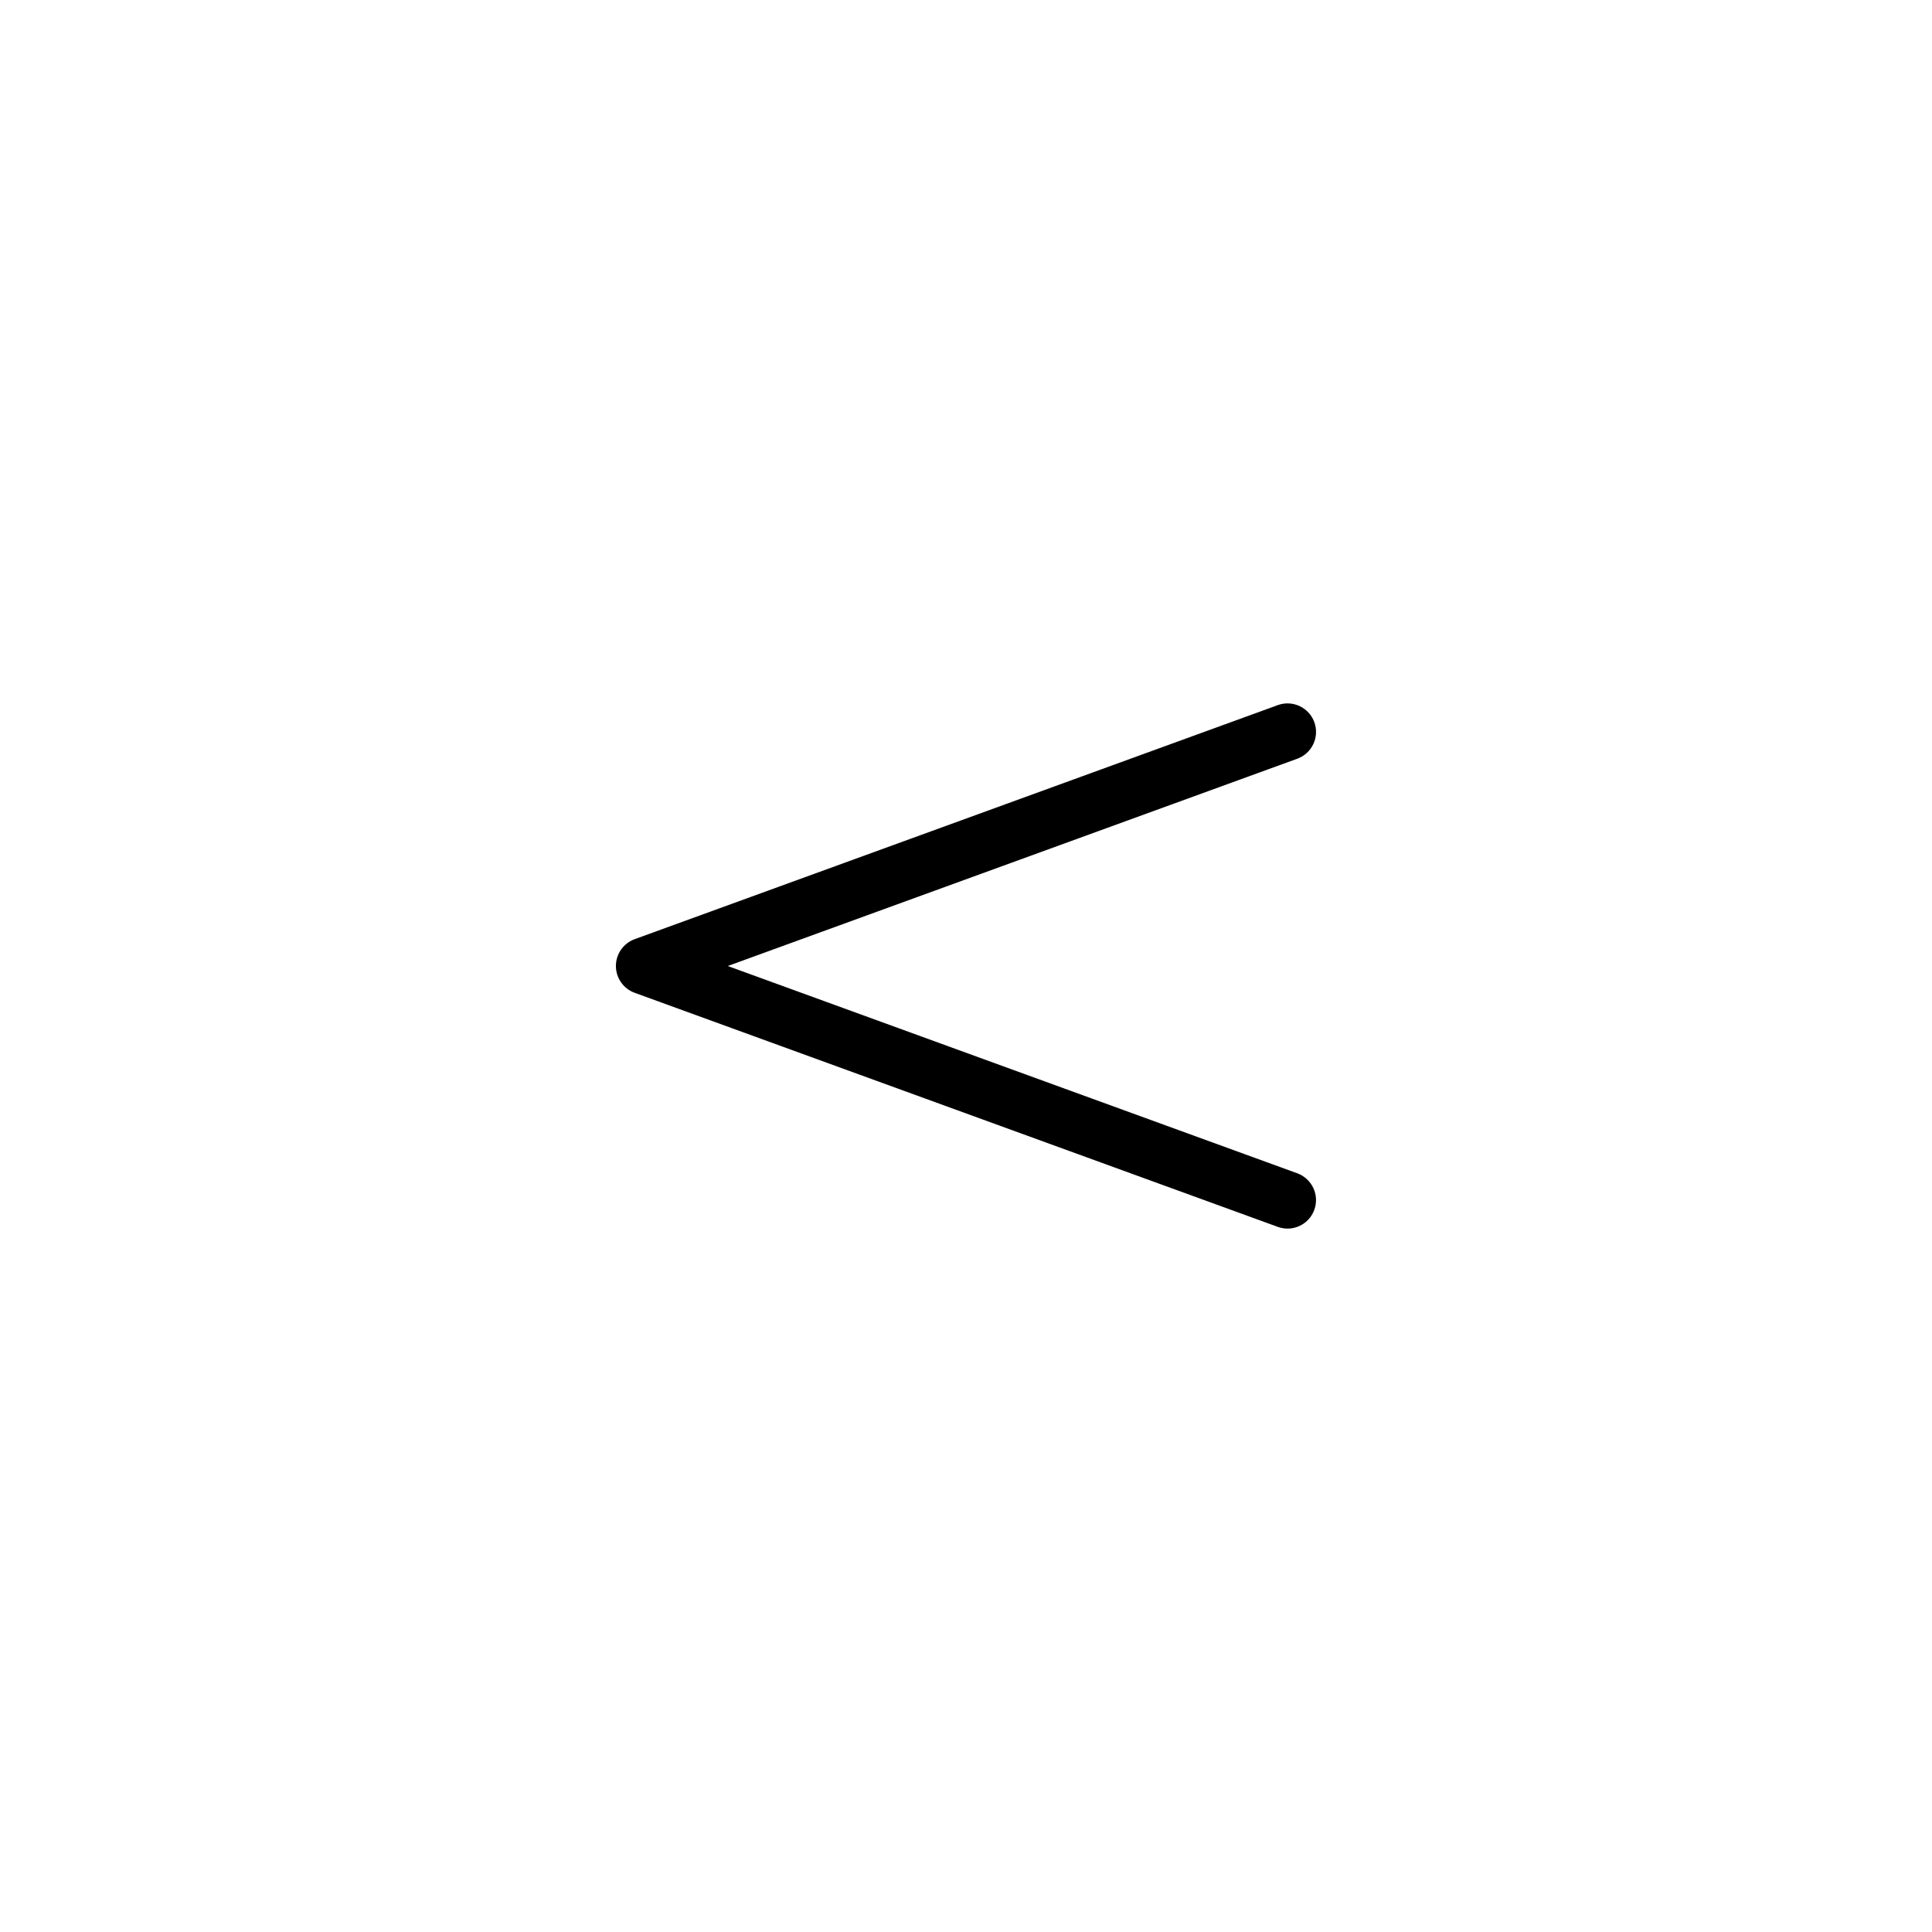 <?xml version="1.0" encoding="UTF-8"?>
<!-- Uploaded to: SVG Repo, www.svgrepo.com, Generator: SVG Repo Mixer Tools -->
<svg fill="#000000" width="800px" height="800px" version="1.1" viewBox="144 144 512 512" xmlns="http://www.w3.org/2000/svg">
 <path d="m485.21 469.59c-0.863 0-1.734-0.145-2.586-0.457l-170.43-62.031c-2.988-1.09-4.973-3.926-4.973-7.106 0-3.18 1.988-6.016 4.973-7.106l170.43-62.027c3.914-1.426 8.258 0.598 9.684 4.516 1.426 3.926-0.594 8.258-4.516 9.688l-150.93 54.934 150.92 54.93c3.918 1.43 5.949 5.762 4.516 9.688-1.113 3.066-4.012 4.973-7.102 4.973z"/>
</svg>